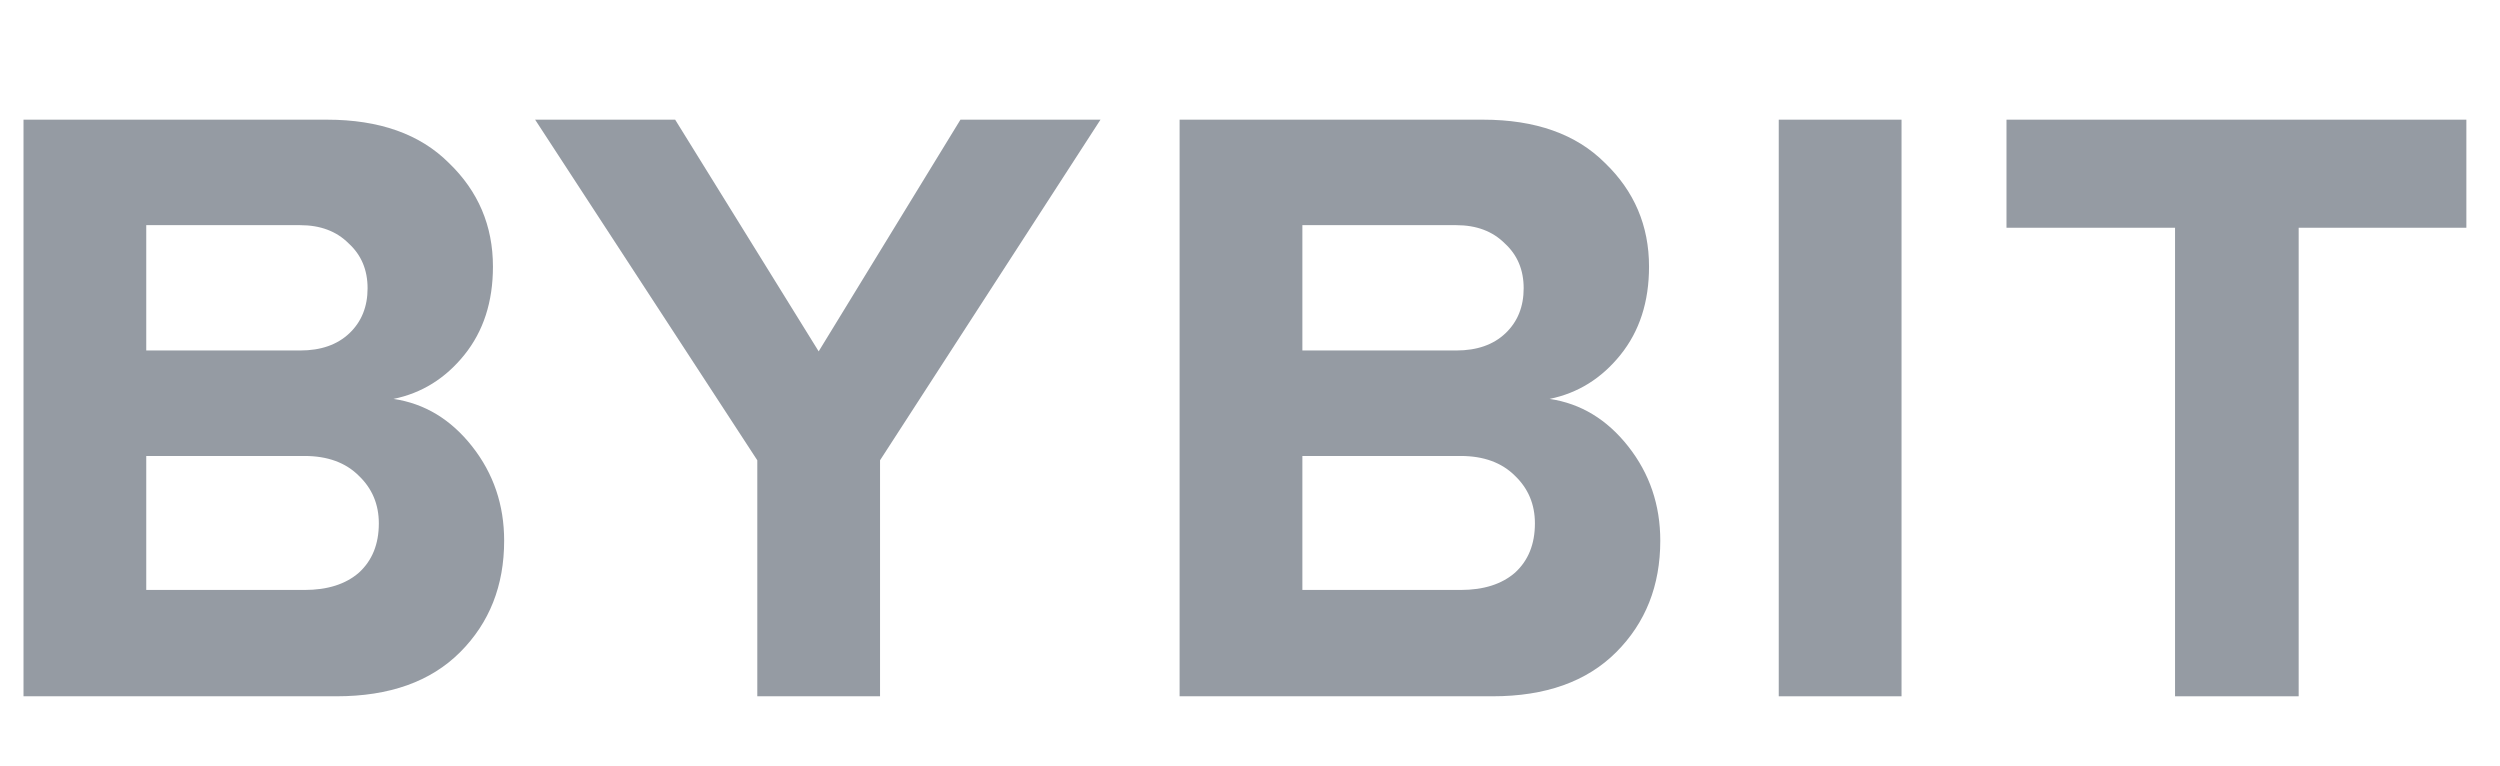 <svg width="62" height="19" viewBox="0 0 62 19" fill="none" xmlns="http://www.w3.org/2000/svg">
<path d="M57.007 17.268H53.941V5.648H49.761V2.968H61.166V5.648H57.007V17.268Z" fill="#959BA3"/>
<path d="M47.158 17.268H44.113V2.968H47.158V17.268Z" fill="#959BA3"/>
<path d="M37.015 17.268H29.254V2.968H36.779C38.08 2.968 39.088 3.326 39.802 4.04C40.531 4.741 40.896 5.598 40.896 6.613C40.896 7.485 40.66 8.214 40.188 8.8C39.717 9.386 39.131 9.75 38.43 9.893C39.202 10.007 39.852 10.4 40.381 11.072C40.91 11.744 41.175 12.523 41.175 13.409C41.175 14.524 40.81 15.446 40.081 16.175C39.352 16.904 38.33 17.268 37.015 17.268ZM36.115 8.692C36.629 8.692 37.037 8.55 37.337 8.264C37.637 7.978 37.787 7.606 37.787 7.149C37.787 6.691 37.63 6.32 37.316 6.034C37.015 5.734 36.615 5.584 36.115 5.584H32.299V8.692H36.115ZM36.222 14.631C36.794 14.631 37.244 14.488 37.573 14.202C37.901 13.902 38.066 13.495 38.066 12.98C38.066 12.509 37.901 12.116 37.573 11.801C37.244 11.472 36.794 11.308 36.222 11.308H32.299V14.631H36.222Z" fill="#959BA3"/>
<path d="M21.825 17.268H18.781V11.415L13.271 2.968H16.744L20.303 8.714L23.819 2.968H27.292L21.825 11.415V17.268Z" fill="#959BA3"/>
<path d="M8.344 17.268H0.583V2.968H8.108C9.409 2.968 10.416 3.326 11.131 4.04C11.86 4.741 12.225 5.598 12.225 6.613C12.225 7.485 11.989 8.214 11.517 8.8C11.045 9.386 10.459 9.75 9.759 9.893C10.531 10.007 11.181 10.4 11.71 11.072C12.239 11.744 12.503 12.523 12.503 13.409C12.503 14.524 12.139 15.446 11.41 16.175C10.681 16.904 9.659 17.268 8.344 17.268ZM7.444 8.692C7.958 8.692 8.365 8.55 8.666 8.264C8.966 7.978 9.116 7.606 9.116 7.149C9.116 6.691 8.959 6.32 8.644 6.034C8.344 5.734 7.944 5.584 7.444 5.584H3.627V8.692H7.444ZM7.551 14.631C8.122 14.631 8.573 14.488 8.901 14.202C9.23 13.902 9.395 13.495 9.395 12.98C9.395 12.509 9.23 12.116 8.901 11.801C8.573 11.472 8.122 11.308 7.551 11.308H3.627V14.631H7.551Z" fill="#959BA3"/>
</svg>
